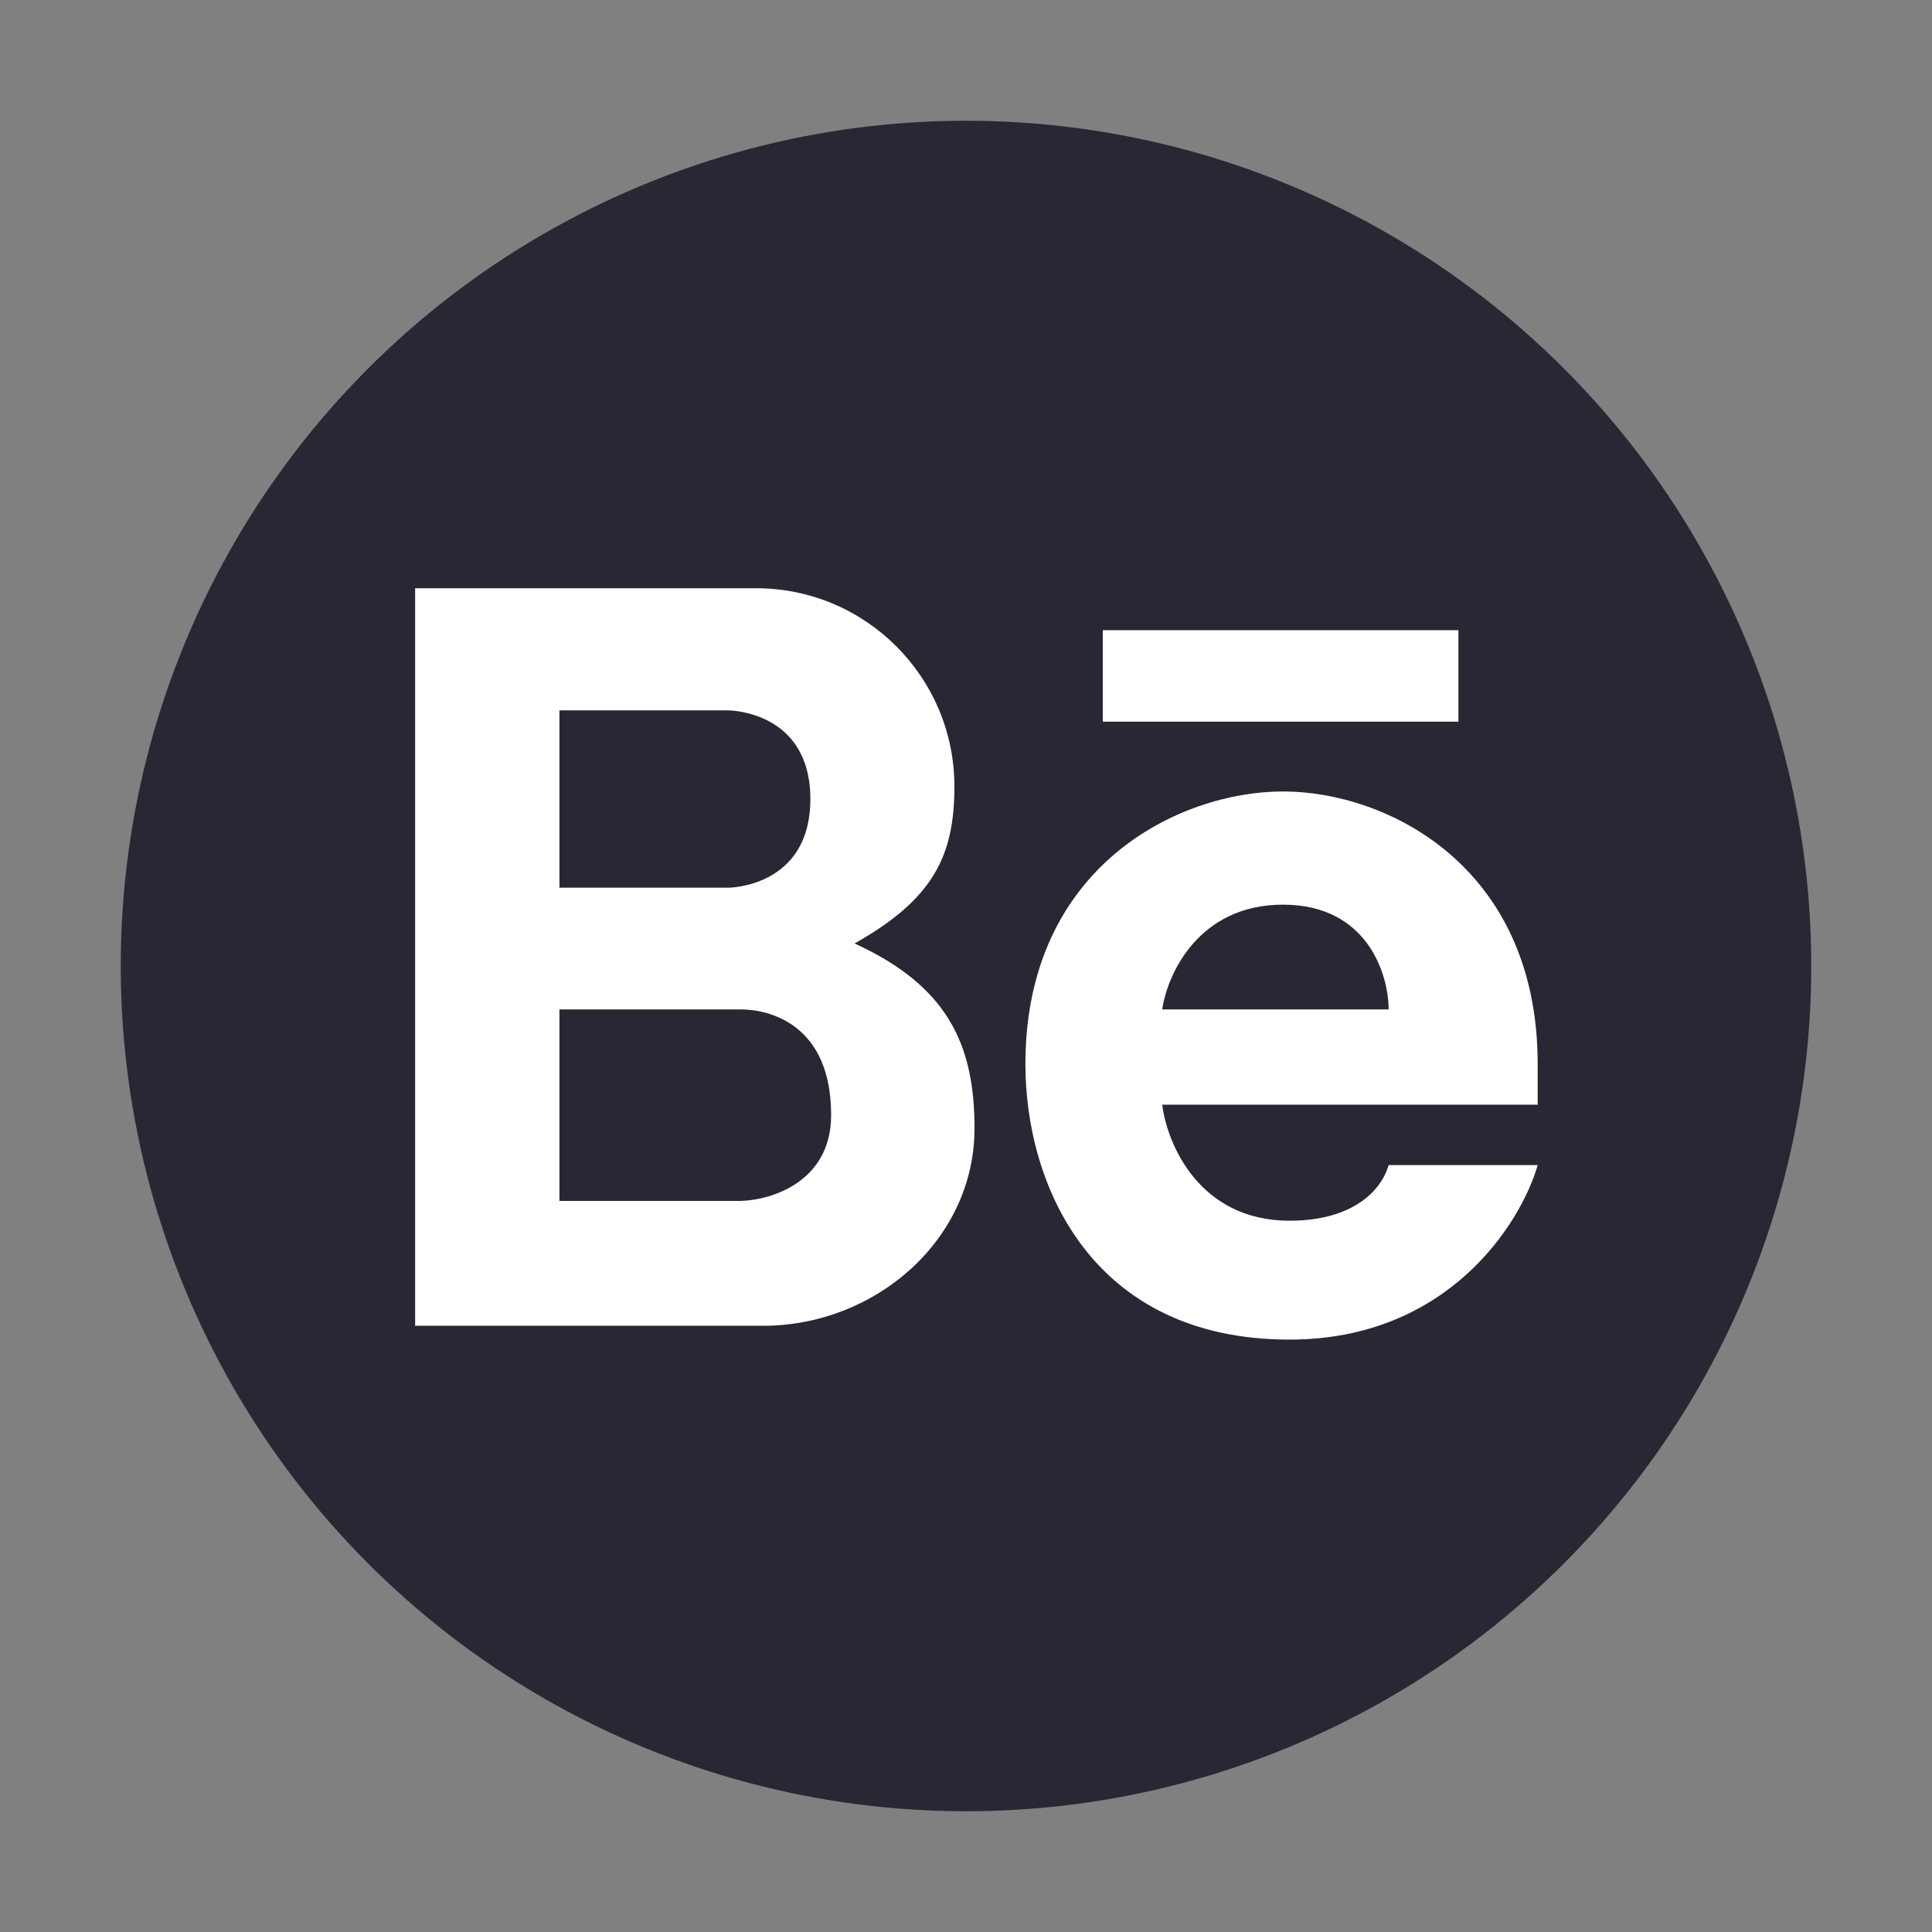 <?xml version="1.0" encoding="UTF-8"?> <svg xmlns="http://www.w3.org/2000/svg" width="32" height="32" viewBox="0 0 32 32" fill="none"><rect x="0" y="0" width="32" height="32" fill="#808080" stroke="none"/> <circle cx="16" cy="16" r="14" fill="#292733"></circle> <path fill-rule="evenodd" clip-rule="evenodd" d="M6.876 21.959V9.743H12.523C14.337 9.743 15.808 11.214 15.808 13.028C15.808 14.181 15.453 14.895 14.154 15.627C15.709 16.336 16.141 17.318 16.141 18.688C16.141 20.541 14.494 21.959 12.641 21.959H6.876ZM9.266 11.766V14.703H12.062C12.062 14.703 13.422 14.703 13.422 13.234C13.422 11.766 12.062 11.766 12.062 11.766H9.266ZM9.266 19.891V16.719H12.266C12.75 16.719 13.766 16.969 13.766 18.469C13.766 19.581 12.766 19.88 12.266 19.891H9.266Z" fill="white"></path> <path fill-rule="evenodd" clip-rule="evenodd" d="M21.25 13.109C19.531 13.109 16.984 14.344 16.984 17.625C16.984 19.623 18.078 22.188 21.359 22.188C23.984 22.188 25.193 20.26 25.469 19.297H23C22.875 19.734 22.391 20.219 21.359 20.219C19.859 20.219 19.328 18.938 19.25 18.297H25.469V17.625C25.469 14.344 22.969 13.109 21.25 13.109ZM21.25 14.984C19.85 14.984 19.333 16.141 19.25 16.719H23C23 16.141 22.65 14.984 21.25 14.984Z" fill="white"></path> <path d="M18.266 10.438V11.953H24.156V10.438H18.266Z" fill="white"></path> </svg> 